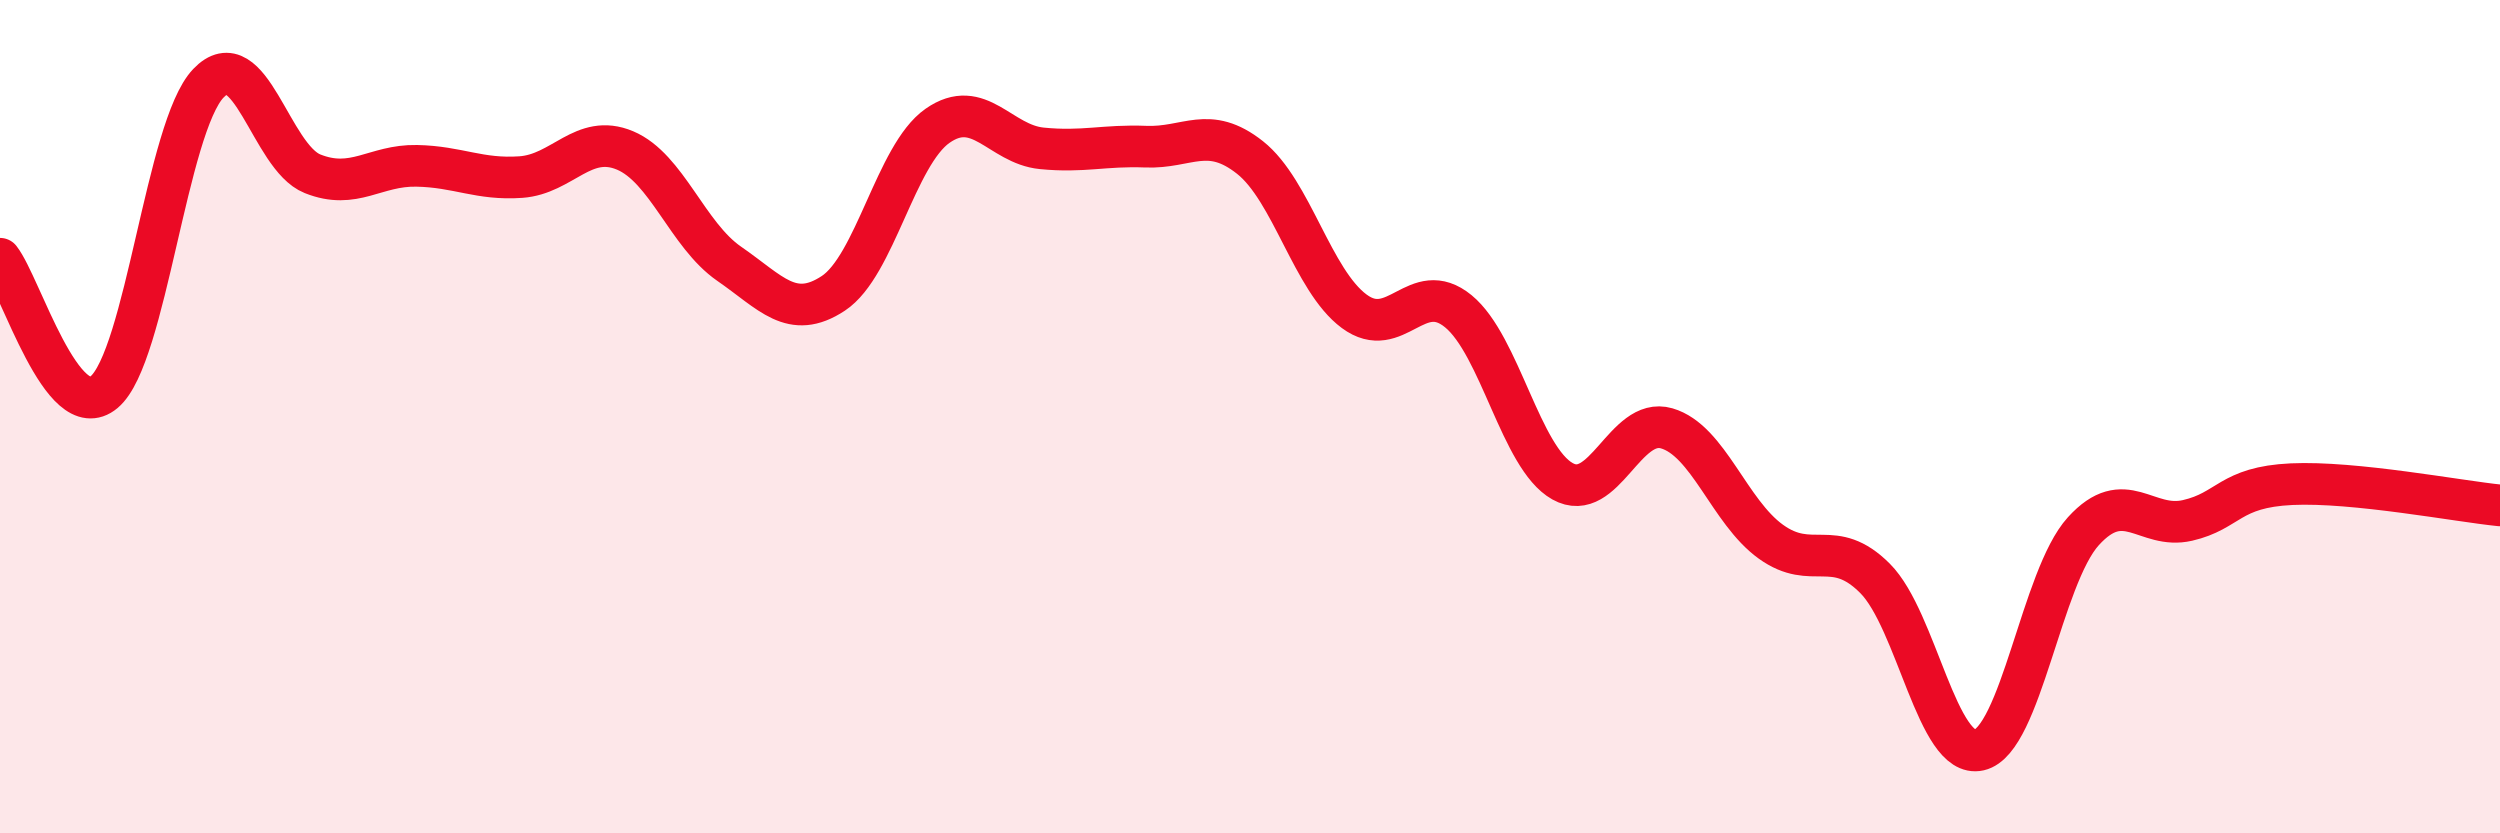 
    <svg width="60" height="20" viewBox="0 0 60 20" xmlns="http://www.w3.org/2000/svg">
      <path
        d="M 0,6.21 C 0.5,6.85 1.5,10.25 2.5,9.41 C 3.5,8.57 4,3.05 5,2 C 6,0.95 6.5,3.77 7.5,4.17 C 8.5,4.57 9,3.96 10,3.98 C 11,4 11.5,4.32 12.5,4.25 C 13.5,4.18 14,3.19 15,3.61 C 16,4.03 16.5,5.64 17.5,6.33 C 18.5,7.02 19,7.7 20,7.04 C 21,6.38 21.5,3.72 22.5,3.02 C 23.5,2.32 24,3.46 25,3.56 C 26,3.66 26.5,3.48 27.5,3.52 C 28.5,3.56 29,2.99 30,3.78 C 31,4.57 31.5,6.73 32.5,7.47 C 33.5,8.21 34,6.65 35,7.47 C 36,8.29 36.5,10.99 37.5,11.55 C 38.5,12.11 39,9.99 40,10.28 C 41,10.57 41.5,12.28 42.5,13 C 43.5,13.72 44,12.88 45,13.88 C 46,14.88 46.5,18.23 47.5,18 C 48.5,17.77 49,13.85 50,12.75 C 51,11.65 51.5,12.72 52.5,12.49 C 53.5,12.26 53.5,11.69 55,11.62 C 56.5,11.55 59,12.03 60,12.13L60 20L0 20Z"
        fill="#EB0A25"
        opacity="0.1"
        stroke-linecap="round"
        stroke-linejoin="round"
      />
      <path
        d="M 0,6.21 C 0.5,6.85 1.5,10.25 2.5,9.41 C 3.5,8.57 4,3.05 5,2 C 6,0.95 6.5,3.77 7.5,4.17 C 8.5,4.57 9,3.96 10,3.98 C 11,4 11.5,4.32 12.5,4.25 C 13.5,4.18 14,3.19 15,3.61 C 16,4.03 16.5,5.64 17.5,6.33 C 18.5,7.02 19,7.7 20,7.04 C 21,6.38 21.5,3.72 22.5,3.02 C 23.5,2.32 24,3.46 25,3.56 C 26,3.66 26.5,3.48 27.5,3.52 C 28.5,3.56 29,2.99 30,3.78 C 31,4.57 31.5,6.73 32.5,7.47 C 33.5,8.21 34,6.65 35,7.47 C 36,8.29 36.5,10.99 37.5,11.55 C 38.5,12.11 39,9.99 40,10.28 C 41,10.57 41.5,12.28 42.5,13 C 43.5,13.72 44,12.88 45,13.88 C 46,14.88 46.5,18.23 47.5,18 C 48.5,17.77 49,13.85 50,12.75 C 51,11.65 51.5,12.72 52.5,12.49 C 53.5,12.26 53.5,11.69 55,11.62 C 56.5,11.55 59,12.03 60,12.13"
        stroke="#EB0A25"
        stroke-width="1"
        fill="none"
        stroke-linecap="round"
        stroke-linejoin="round"
      />
    </svg>
  